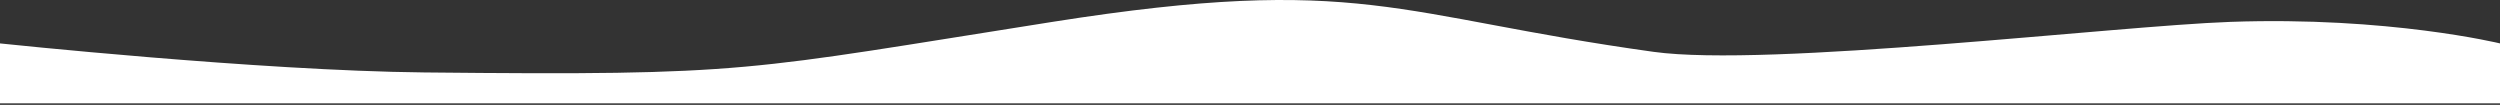 <?xml version="1.0" encoding="UTF-8"?> <svg xmlns="http://www.w3.org/2000/svg" width="1335" height="56" viewBox="0 0 1335 56" fill="none"><rect x="0" y="0" width="1335" height="56" fill="#333333" stroke="none"/><path d="M0 23.183C0 23.183 137.844 37.773 226.5 38.683C401.026 40.474 397 37.683 562 11.683C727 -14.317 744.909 8.497 883 27.683C943.763 36.125 1129.69 13.86 1191 11.683C1275.5 8.683 1335 23.183 1335 23.183V55.183H0V23.183Z" fill="white"></path></svg> 